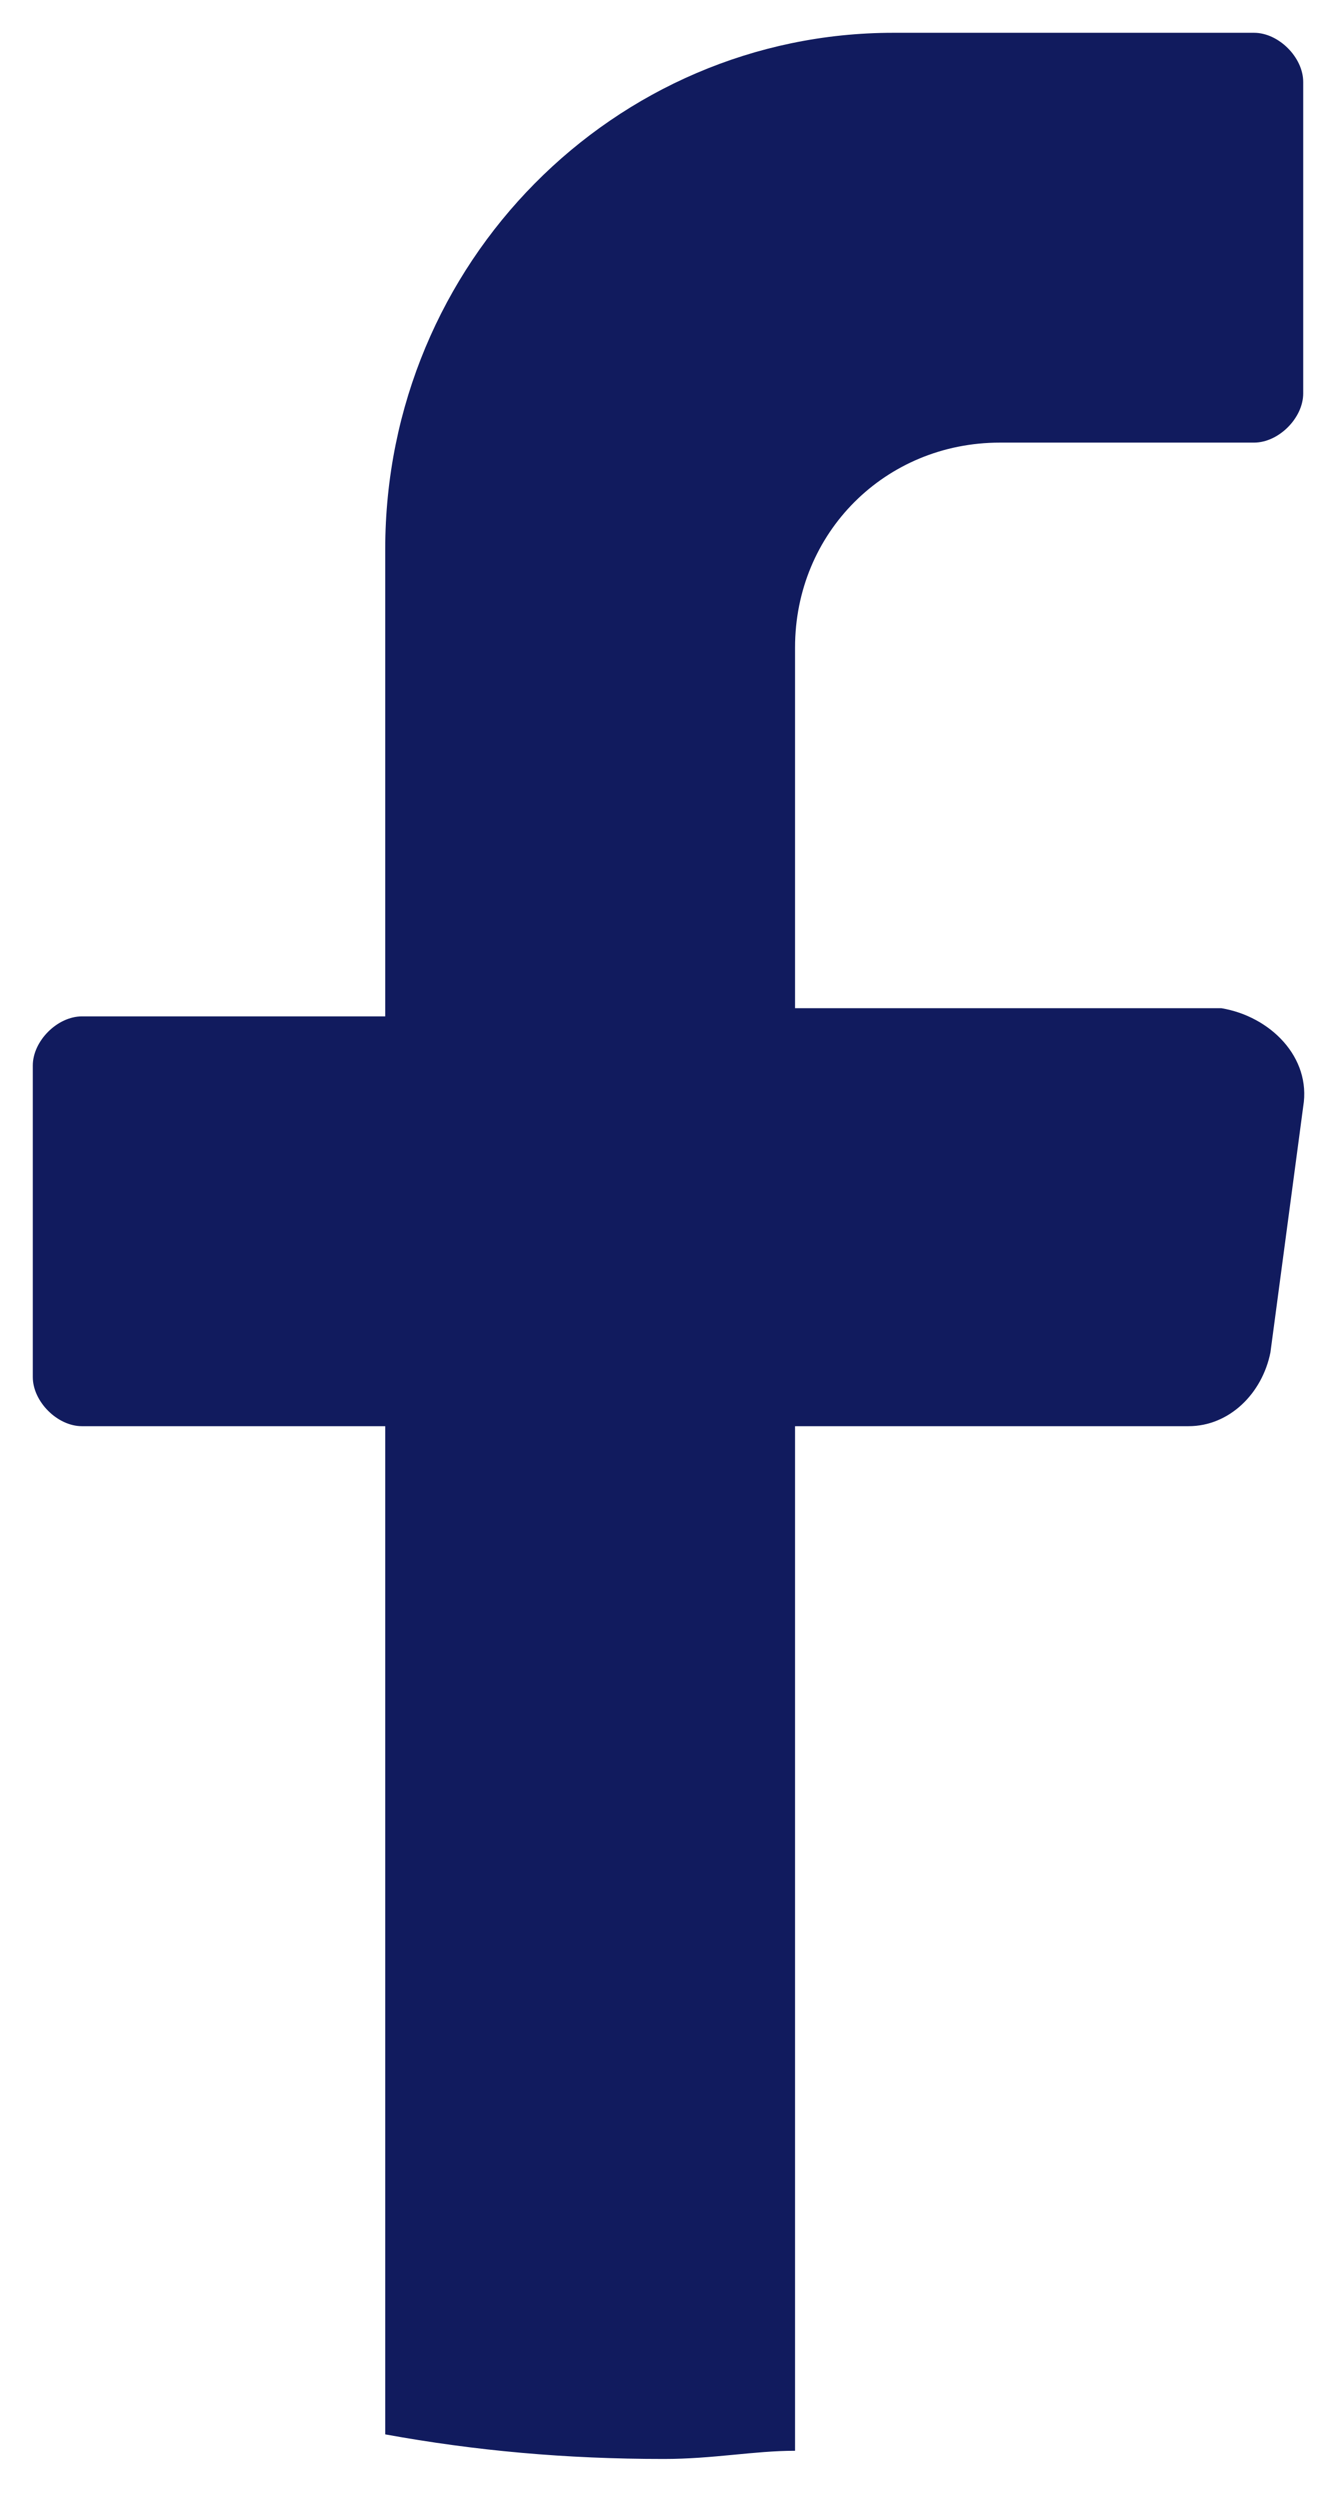 <?xml version="1.0" encoding="utf-8"?>
<!-- Generator: Adobe Illustrator 26.0.1, SVG Export Plug-In . SVG Version: 6.00 Build 0)  -->
<svg version="1.1" id="Layer_1" xmlns="http://www.w3.org/2000/svg" xmlns:xlink="http://www.w3.org/1999/xlink" x="0px" y="0px"
	 viewBox="0 0 16.3 30.5" style="enable-background:new 0 0 16.3 30.5;" xml:space="preserve">
<style type="text/css">
	.st0{fill:#111B5E;}
</style>
<path class="st0" d="M15.9,13.5l-0.4,3c-0.1,0.5-0.5,0.9-1,0.9H9.7v12.5c-0.5,0-1,0.1-1.6,0.1c-1.2,0-2.3-0.1-3.4-0.3V17.4H1
	c-0.3,0-0.6-0.3-0.6-0.6V13c0-0.3,0.3-0.6,0.6-0.6h3.7V6.7c0-3.5,2.8-6.3,6.2-6.3h4.4c0.3,0,0.6,0.3,0.6,0.6v3.8
	c0,0.3-0.3,0.6-0.6,0.6h-3.1c-1.4,0-2.5,1.1-2.5,2.5v4.4h5.2C15.5,12.4,16,12.9,15.9,13.5z"/>
</svg>
